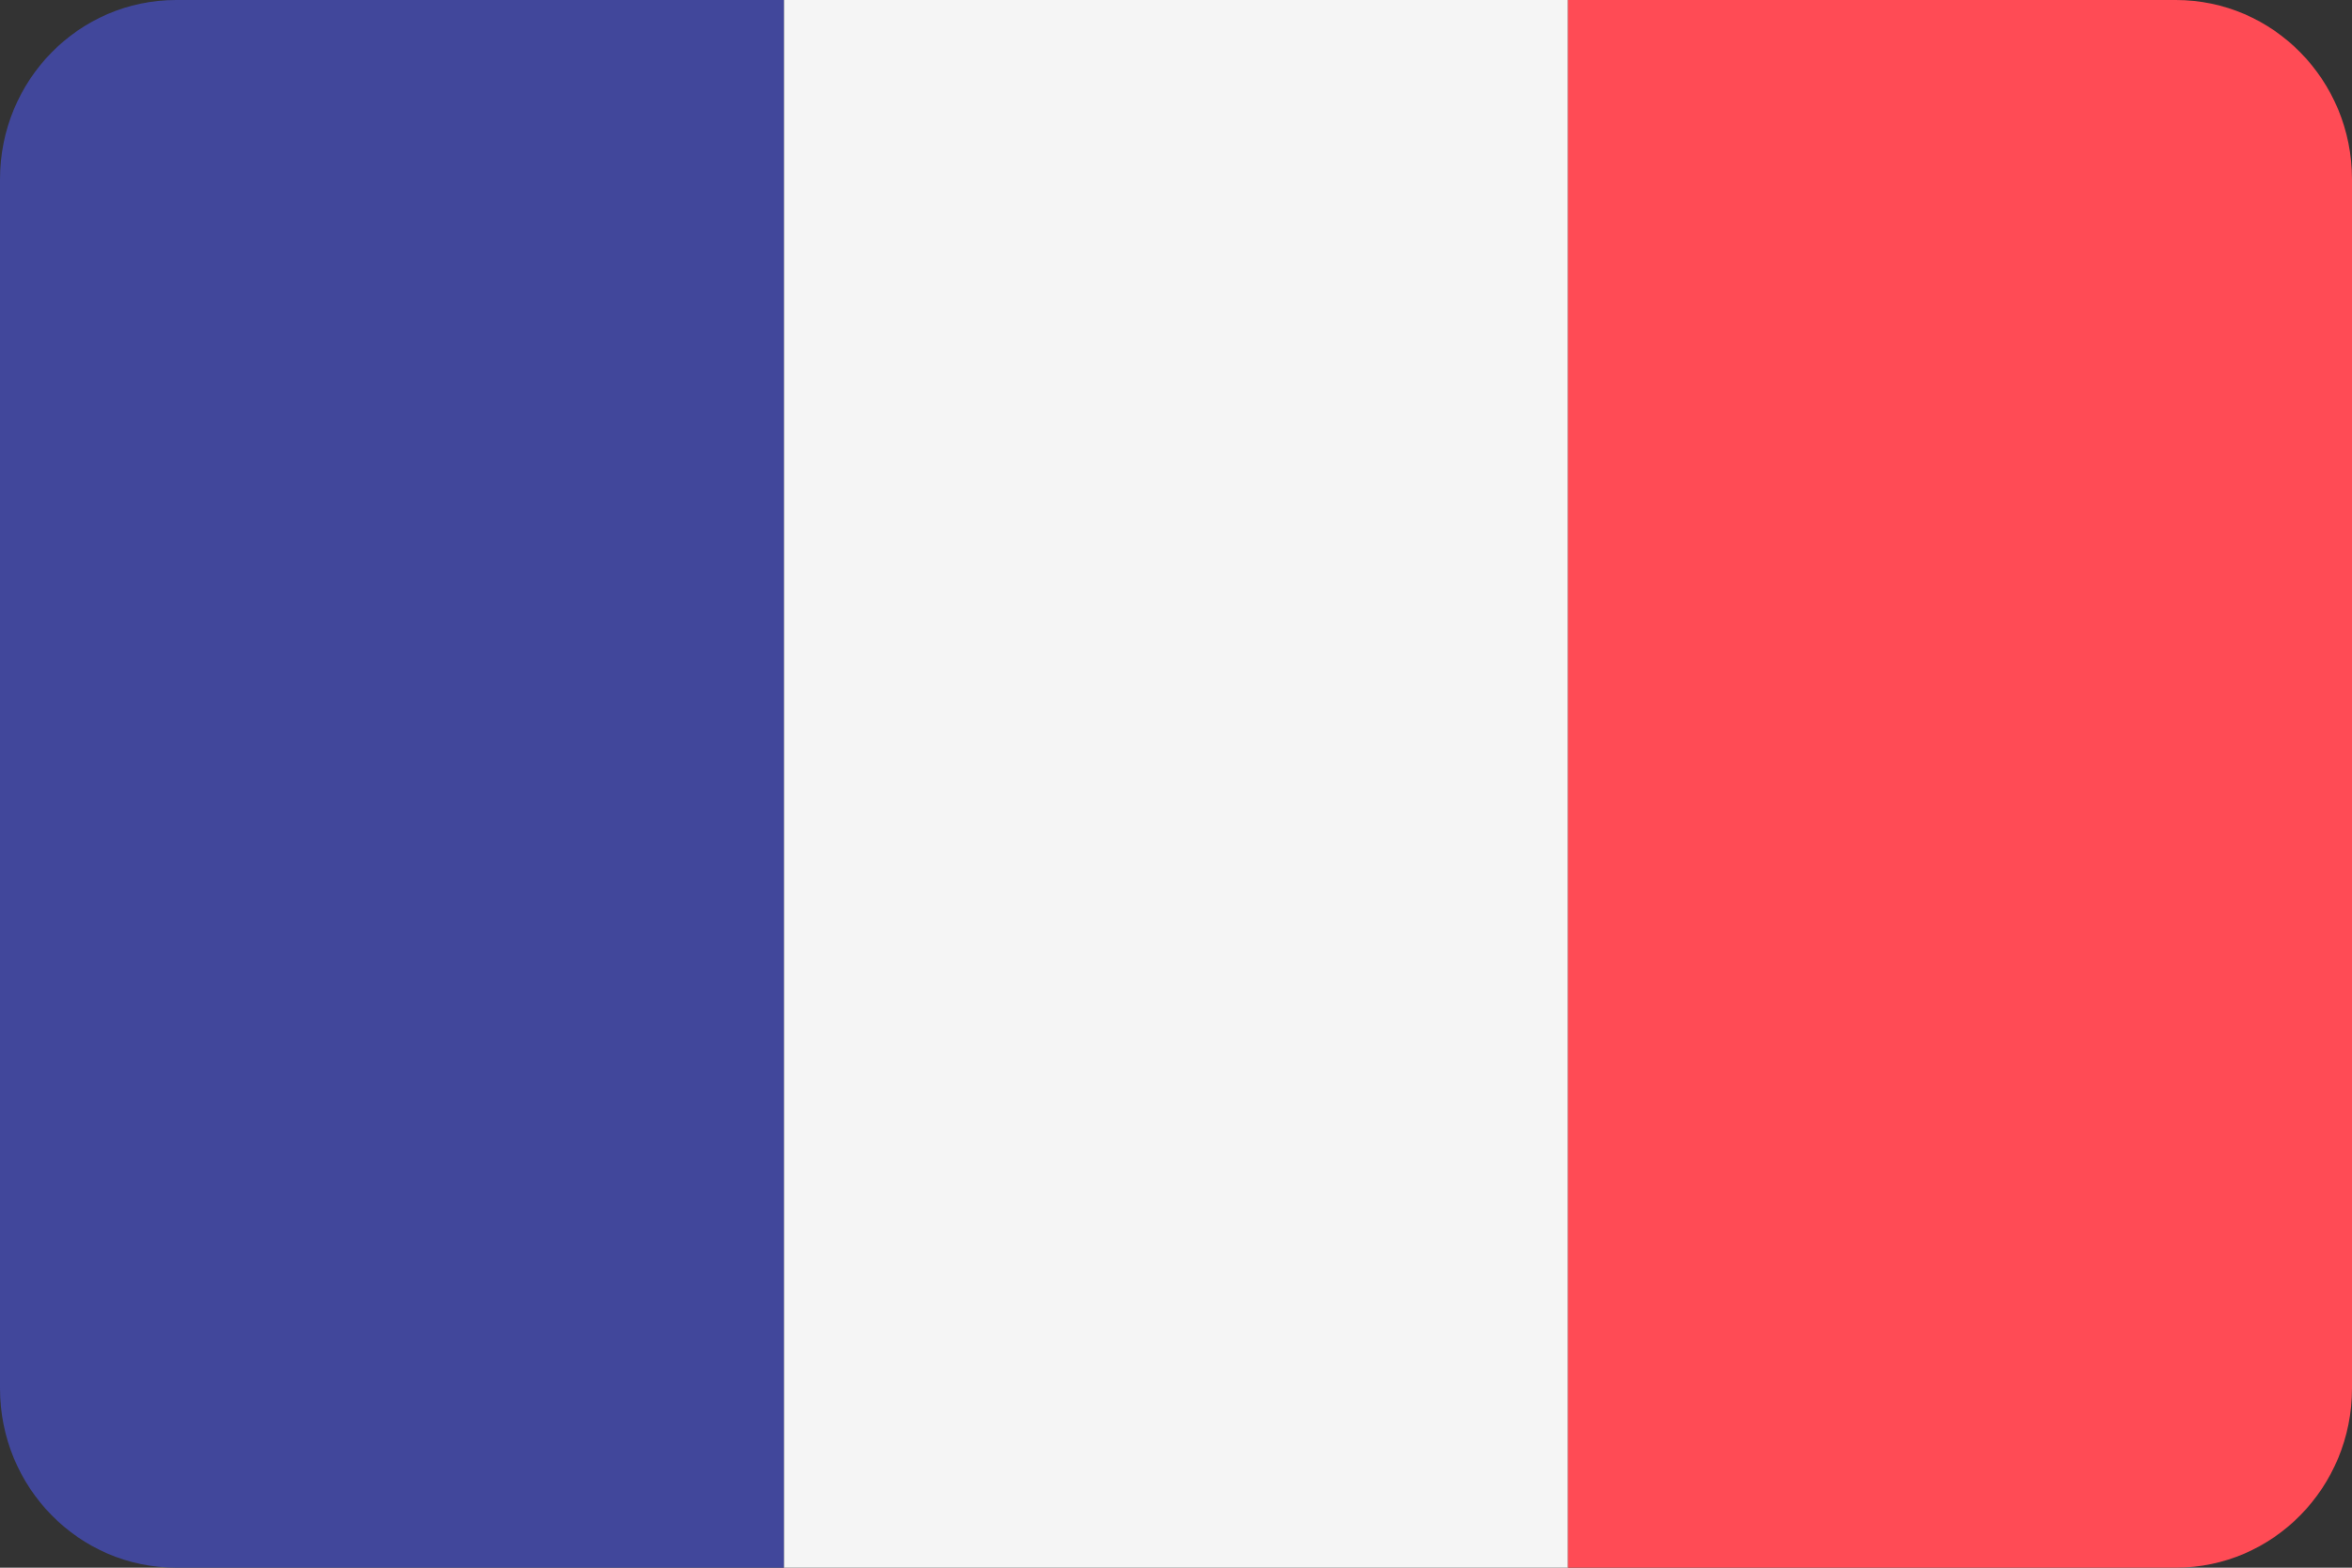 <?xml version="1.0" encoding="UTF-8"?> <svg xmlns="http://www.w3.org/2000/svg" width="36" height="24" viewBox="0 0 36 24" fill="none"><rect x="0" y="0" width="36" height="24" fill="#333333" stroke="none"/><path d="M2.696 0C1.207 0 0 1.228 0 2.743V21.256C0 22.771 1.207 24 2.696 24H12V0H2.696Z" fill="#41479B"></path><path d="M24 0H12V24H24V0Z" fill="#F5F5F5"></path><path d="M33.304 0H24V24H33.304C34.793 24 36 22.771 36 21.256V2.743C36 1.228 34.793 0 33.304 0Z" fill="#FF4B55"></path></svg> 